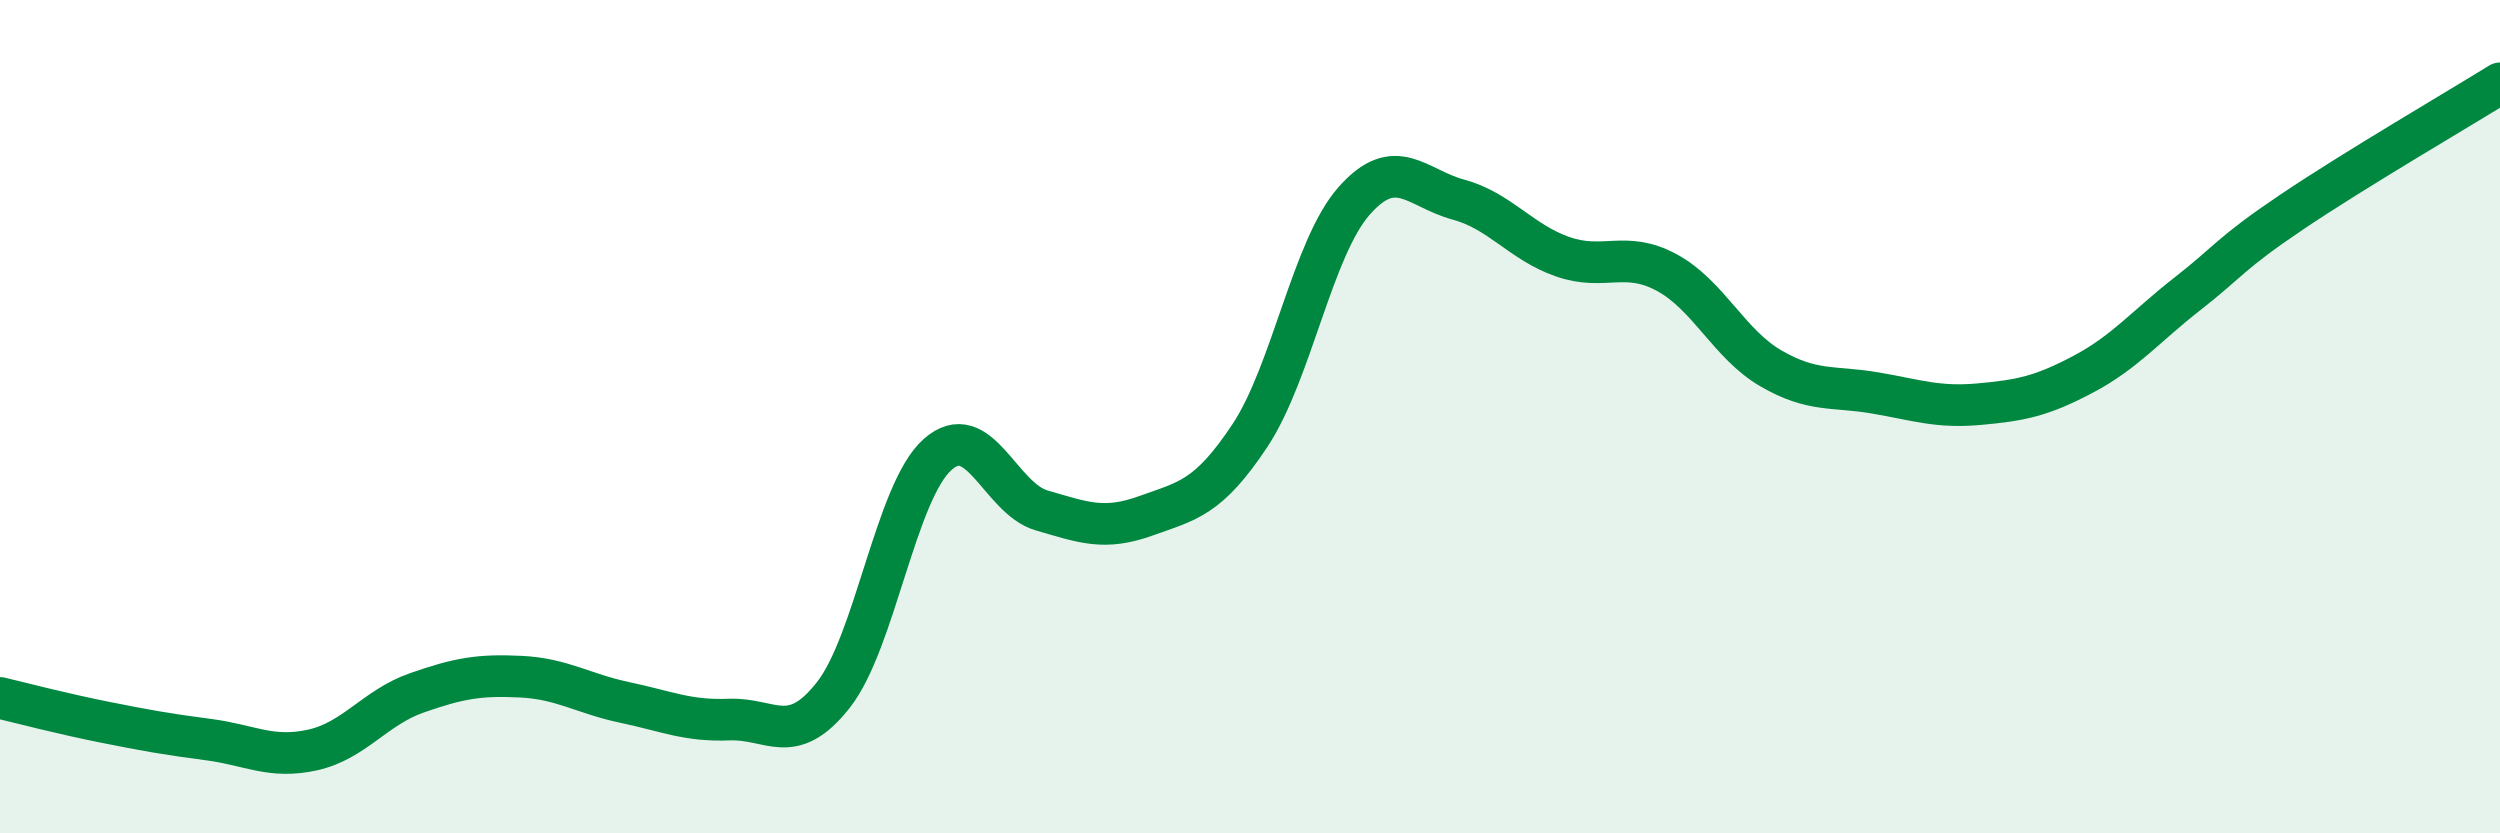 
    <svg width="60" height="20" viewBox="0 0 60 20" xmlns="http://www.w3.org/2000/svg">
      <path
        d="M 0,16.75 C 0.5,16.87 1.5,17.13 2.5,17.33 C 3.5,17.53 4,17.62 5,17.75 C 6,17.88 6.5,18.22 7.5,18 C 8.5,17.78 9,16.98 10,16.63 C 11,16.28 11.5,16.19 12.5,16.24 C 13.5,16.29 14,16.65 15,16.86 C 16,17.07 16.5,17.31 17.5,17.27 C 18.5,17.23 19,17.95 20,16.68 C 21,15.41 21.5,11.8 22.5,10.91 C 23.5,10.02 24,11.96 25,12.25 C 26,12.54 26.5,12.74 27.5,12.38 C 28.5,12.02 29,11.96 30,10.45 C 31,8.94 31.5,5.95 32.5,4.82 C 33.5,3.69 34,4.52 35,4.79 C 36,5.06 36.5,5.81 37.5,6.16 C 38.5,6.51 39,6 40,6.54 C 41,7.08 41.5,8.26 42.5,8.84 C 43.5,9.42 44,9.26 45,9.43 C 46,9.6 46.5,9.79 47.5,9.7 C 48.5,9.61 49,9.51 50,8.98 C 51,8.45 51.5,7.83 52.5,7.05 C 53.5,6.27 53.5,6.1 55,5.09 C 56.5,4.08 59,2.62 60,2L60 20L0 20Z"
        fill="#008740"
        opacity="0.1"
        stroke-linecap="round"
        stroke-linejoin="round"
      />
      <path
        d="M 0,16.75 C 0.5,16.87 1.5,17.13 2.5,17.33 C 3.5,17.53 4,17.62 5,17.75 C 6,17.88 6.5,18.22 7.5,18 C 8.5,17.78 9,16.98 10,16.63 C 11,16.28 11.5,16.19 12.5,16.24 C 13.5,16.29 14,16.65 15,16.86 C 16,17.07 16.5,17.31 17.5,17.27 C 18.5,17.23 19,17.95 20,16.68 C 21,15.41 21.5,11.8 22.5,10.91 C 23.5,10.02 24,11.96 25,12.25 C 26,12.54 26.5,12.74 27.5,12.38 C 28.5,12.02 29,11.96 30,10.45 C 31,8.94 31.5,5.95 32.5,4.82 C 33.5,3.69 34,4.52 35,4.79 C 36,5.06 36.5,5.81 37.5,6.16 C 38.5,6.51 39,6 40,6.54 C 41,7.08 41.5,8.26 42.5,8.84 C 43.5,9.42 44,9.26 45,9.43 C 46,9.6 46.5,9.79 47.5,9.7 C 48.5,9.61 49,9.51 50,8.98 C 51,8.45 51.5,7.83 52.5,7.05 C 53.5,6.27 53.5,6.1 55,5.09 C 56.5,4.08 59,2.62 60,2"
        stroke="#008740"
        stroke-width="1"
        fill="none"
        stroke-linecap="round"
        stroke-linejoin="round"
      />
    </svg>
  